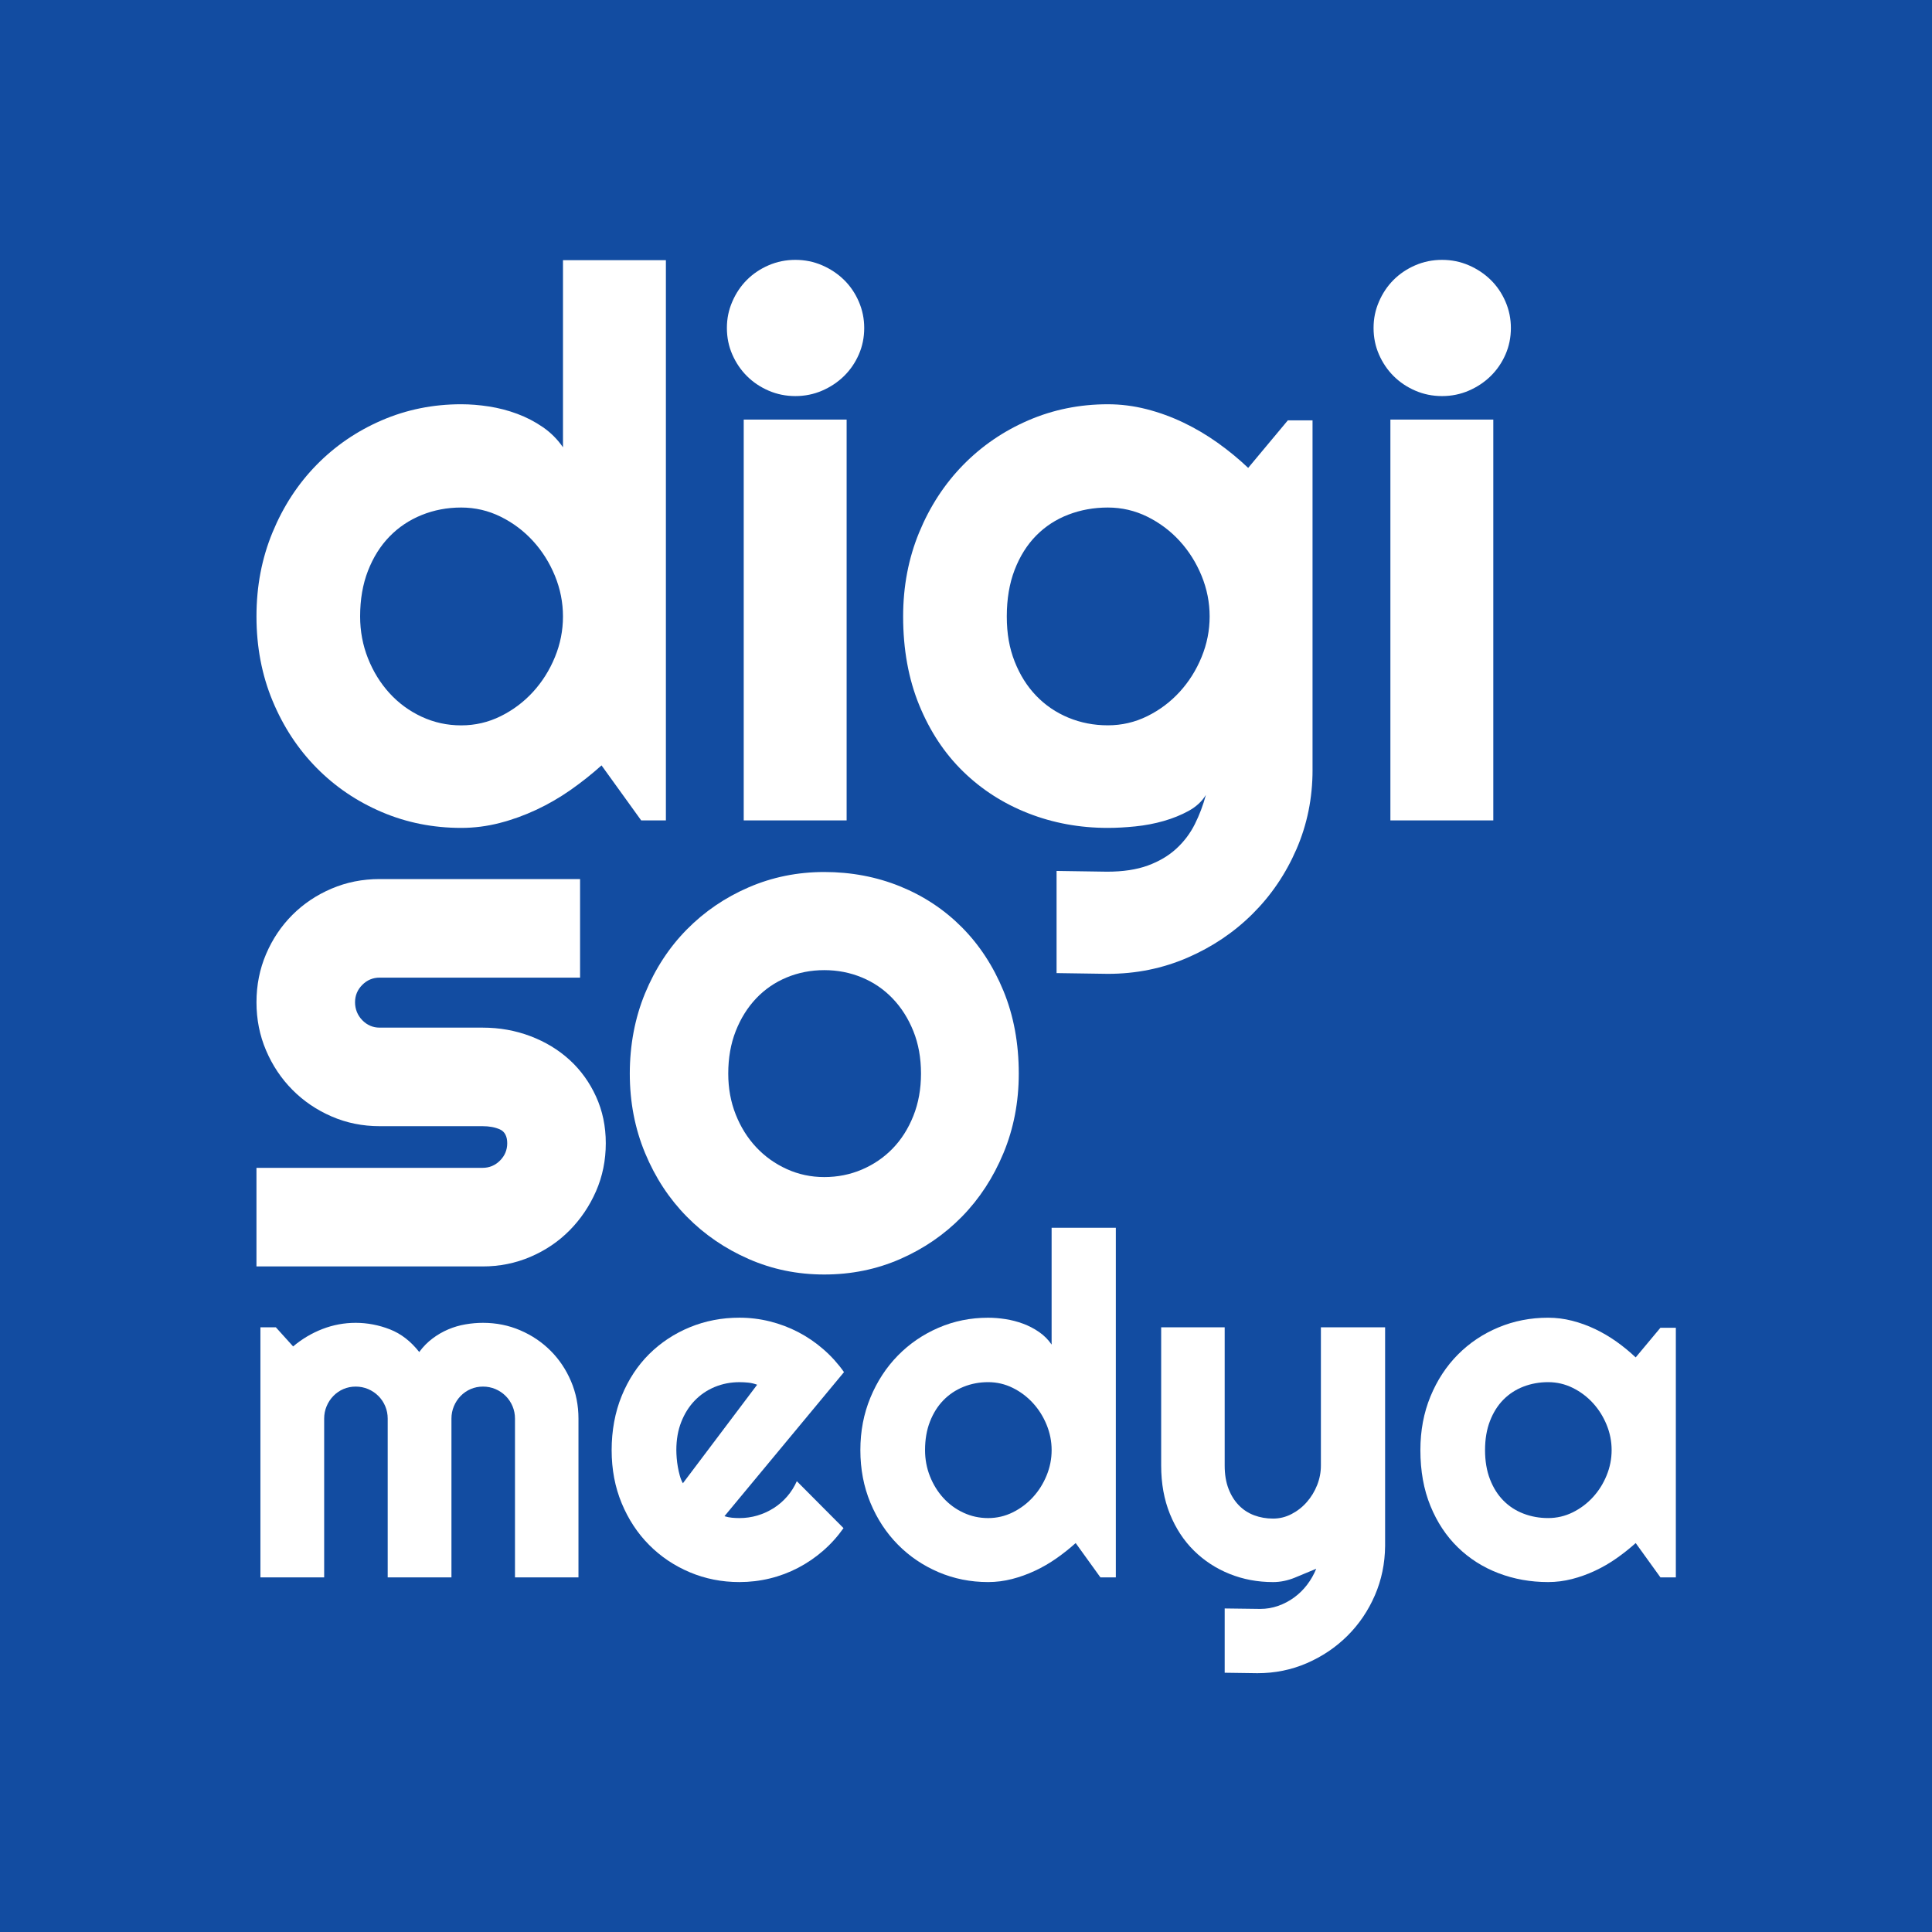 <svg xmlns="http://www.w3.org/2000/svg" id="Layer_1" data-name="Layer 1" viewBox="0 0 1078.92 1078.92"><defs><style>      .cls-1 {        fill: #fff;      }      .cls-1, .cls-2 {        stroke-width: 0px;      }      .cls-2 {        fill: #124ca1;      }    </style></defs><rect class="cls-2" x="-1.96" y="-1.96" width="1082.83" height="1082.83"></rect><g><g><path class="cls-1" d="M371.86,458.15h-13.79l-22.15-30.72c-5.43,4.88-11.18,9.44-17.24,13.69-6.06,4.25-12.43,7.94-19.12,11.08-6.69,3.13-13.55,5.61-20.59,7.42-7.04,1.81-14.18,2.72-21.42,2.72-15.75,0-30.55-2.96-44.41-8.88-13.87-5.92-25.99-14.14-36.36-24.66-10.38-10.52-18.57-22.99-24.56-37.41-5.99-14.42-8.99-30.13-8.99-47.13s3-32.53,8.99-47.02c5.99-14.49,14.18-27.03,24.56-37.62,10.38-10.59,22.5-18.88,36.36-24.87,13.86-5.99,28.66-8.99,44.41-8.99,5.02,0,10.21.42,15.57,1.25,5.36.84,10.59,2.19,15.67,4.08,5.09,1.88,9.85,4.35,14.32,7.42,4.46,3.07,8.22,6.83,11.29,11.29v-104.49h57.47v312.85ZM314.39,344.25c0-7.8-1.5-15.36-4.49-22.68-3-7.31-7.07-13.79-12.23-19.44-5.16-5.64-11.18-10.17-18.08-13.58-6.9-3.41-14.25-5.12-22.05-5.12s-15.15,1.39-22.05,4.18c-6.9,2.79-12.89,6.79-17.97,12.02-5.09,5.22-9.09,11.6-12.02,19.12-2.93,7.52-4.39,16.02-4.39,25.5,0,8.22,1.46,16.02,4.39,23.41,2.93,7.38,6.93,13.86,12.02,19.44,5.09,5.57,11.08,9.96,17.97,13.17,6.9,3.2,14.24,4.81,22.05,4.81s15.15-1.71,22.05-5.12c6.9-3.41,12.92-7.94,18.08-13.58,5.15-5.64,9.23-12.12,12.23-19.44,3-7.31,4.49-14.87,4.49-22.68Z"></path><path class="cls-1" d="M482.62,183.15c0,5.29-1.01,10.24-3.03,14.84-2.02,4.6-4.77,8.6-8.25,12.02-3.48,3.41-7.56,6.13-12.23,8.15-4.67,2.02-9.65,3.03-14.94,3.03s-10.28-1.01-14.94-3.03c-4.67-2.02-8.71-4.74-12.12-8.15-3.42-3.41-6.13-7.42-8.15-12.02-2.02-4.6-3.03-9.54-3.03-14.84s1.01-10.07,3.03-14.73c2.02-4.67,4.73-8.71,8.15-12.12,3.41-3.41,7.45-6.13,12.12-8.15,4.67-2.02,9.65-3.03,14.94-3.03s10.27,1.01,14.94,3.03c4.67,2.02,8.74,4.74,12.23,8.15,3.48,3.41,6.23,7.45,8.25,12.12,2.02,4.67,3.03,9.58,3.03,14.73ZM472.8,458.15h-57.47v-223.83h57.47v223.83Z"></path><path class="cls-1" d="M732.99,429.94c0,15.74-3,30.51-8.99,44.31-5.99,13.79-14.18,25.84-24.56,36.15-10.38,10.31-22.5,18.46-36.36,24.45-13.87,5.99-28.67,8.99-44.41,8.99l-28.63-.42v-57.05l28.21.42c8.91,0,16.51-1.15,22.78-3.45,6.27-2.3,11.56-5.43,15.88-9.4,4.32-3.97,7.76-8.53,10.34-13.69,2.58-5.16,4.63-10.59,6.17-16.3-2.23,3.62-5.43,6.58-9.61,8.88-4.18,2.3-8.81,4.18-13.9,5.64-5.09,1.46-10.38,2.47-15.88,3.03-5.51.56-10.63.84-15.36.84-15.75,0-30.55-2.72-44.41-8.15-13.87-5.43-25.99-13.2-36.36-23.3-10.38-10.1-18.57-22.47-24.56-37.1-5.99-14.63-8.99-31.14-8.99-49.53,0-16.86,3-32.53,8.99-47.02,5.99-14.49,14.18-27.03,24.56-37.62,10.38-10.59,22.5-18.88,36.36-24.87,13.86-5.99,28.66-8.99,44.41-8.99,7.24,0,14.42.91,21.53,2.72,7.11,1.81,14,4.32,20.69,7.52,6.69,3.2,13.06,6.97,19.12,11.29s11.74,8.99,17.03,14l22.15-26.54h13.79v195.19ZM675.52,344.25c0-7.8-1.5-15.36-4.49-22.68-3-7.31-7.07-13.79-12.23-19.44-5.16-5.64-11.18-10.17-18.08-13.58-6.9-3.41-14.25-5.12-22.05-5.12s-15.15,1.32-22.05,3.97c-6.9,2.65-12.89,6.55-17.97,11.7-5.09,5.16-9.09,11.53-12.02,19.12-2.93,7.59-4.39,16.27-4.39,26.02s1.46,17.73,4.39,25.18c2.93,7.45,6.93,13.83,12.02,19.12,5.09,5.29,11.08,9.37,17.97,12.23,6.9,2.86,14.24,4.28,22.05,4.28s15.15-1.71,22.05-5.12c6.9-3.41,12.92-7.94,18.08-13.58,5.15-5.64,9.23-12.12,12.23-19.44,3-7.31,4.49-14.87,4.49-22.68Z"></path><path class="cls-1" d="M843.75,183.15c0,5.29-1.01,10.24-3.03,14.84-2.02,4.6-4.77,8.6-8.25,12.02-3.48,3.41-7.56,6.13-12.23,8.15-4.67,2.02-9.65,3.03-14.94,3.03s-10.28-1.01-14.94-3.03c-4.67-2.02-8.71-4.74-12.12-8.15-3.42-3.41-6.13-7.42-8.15-12.02-2.02-4.6-3.03-9.54-3.03-14.84s1.01-10.07,3.03-14.73c2.02-4.67,4.73-8.71,8.15-12.12,3.41-3.41,7.45-6.13,12.12-8.15,4.67-2.02,9.65-3.03,14.94-3.03s10.27,1.01,14.94,3.03c4.67,2.02,8.74,4.74,12.23,8.15,3.48,3.41,6.23,7.45,8.25,12.12,2.02,4.67,3.03,9.58,3.03,14.73ZM833.93,458.15h-57.47v-223.83h57.47v223.83Z"></path></g><g><path class="cls-1" d="M269.5,707.22h-126.28v-55.04h126.28c3.77,0,7.01-1.35,9.71-4.05,2.7-2.7,4.05-5.94,4.05-9.71s-1.35-6.48-4.05-7.69c-2.7-1.21-5.94-1.82-9.71-1.82h-57.47c-9.58,0-18.55-1.82-26.91-5.46-8.37-3.64-15.65-8.6-21.86-14.87-6.21-6.27-11.1-13.59-14.67-21.96-3.58-8.36-5.36-17.34-5.36-26.91s1.79-18.55,5.36-26.91c3.57-8.36,8.47-15.65,14.67-21.86,6.2-6.21,13.49-11.1,21.86-14.67,8.36-3.58,17.33-5.36,26.91-5.36h111.91v55.04h-111.91c-3.78,0-7.02,1.35-9.71,4.05-2.7,2.7-4.05,5.94-4.05,9.71s1.35,7.25,4.05,10.02c2.7,2.77,5.94,4.15,9.71,4.15h57.47c9.44,0,18.34,1.59,26.71,4.76,8.36,3.17,15.65,7.59,21.86,13.25,6.2,5.67,11.13,12.48,14.77,20.44,3.64,7.96,5.46,16.66,5.46,26.11s-1.82,18.52-5.46,26.81c-3.64,8.3-8.57,15.58-14.77,21.86-6.21,6.27-13.49,11.2-21.86,14.77-8.37,3.58-17.27,5.36-26.71,5.36Z"></path><path class="cls-1" d="M568.93,599.55c0,15.88-2.85,30.68-8.54,44.38-5.69,13.7-13.44,25.55-23.23,35.54-9.8,9.99-21.28,17.87-34.45,23.63-13.17,5.76-27.3,8.64-42.39,8.64s-29.02-2.88-42.19-8.64c-13.17-5.76-24.69-13.63-34.55-23.63-9.86-9.99-17.64-21.84-23.33-35.54-5.69-13.7-8.54-28.49-8.54-44.38s2.85-31.11,8.54-44.87c5.69-13.77,13.47-25.65,23.33-35.64,9.86-9.99,21.38-17.84,34.55-23.53,13.17-5.69,27.23-8.54,42.19-8.54s29.22,2.68,42.39,8.04c13.17,5.36,24.65,12.97,34.45,22.83,9.8,9.86,17.54,21.71,23.23,35.54,5.69,13.83,8.54,29.22,8.54,46.16ZM514.33,599.55c0-8.74-1.42-16.65-4.27-23.73-2.85-7.08-6.72-13.17-11.62-18.27-4.9-5.1-10.62-9-17.18-11.71-6.55-2.71-13.53-4.07-20.95-4.07s-14.4,1.36-20.95,4.07c-6.55,2.71-12.24,6.62-17.08,11.71-4.83,5.1-8.64,11.19-11.42,18.27-2.78,7.08-4.17,14.99-4.17,23.73,0,8.21,1.39,15.82,4.17,22.83,2.78,7.02,6.58,13.1,11.42,18.27,4.83,5.16,10.52,9.23,17.08,12.21,6.55,2.98,13.53,4.47,20.95,4.47s14.4-1.39,20.95-4.17c6.55-2.78,12.28-6.68,17.18-11.71,4.89-5.03,8.77-11.12,11.62-18.27,2.85-7.15,4.27-15.02,4.27-23.63Z"></path></g><path class="cls-1" d="M323.06,880.89h-35.47v-88.68c0-2.43-.46-4.74-1.37-6.91s-2.2-4.09-3.85-5.74c-1.65-1.65-3.57-2.93-5.74-3.85-2.17-.91-4.48-1.37-6.91-1.37s-4.72.46-6.85,1.37c-2.13.91-4,2.2-5.61,3.85-1.61,1.65-2.87,3.56-3.78,5.74s-1.37,4.48-1.37,6.91v88.68h-35.6v-88.68c0-2.43-.46-4.74-1.37-6.91s-2.2-4.09-3.85-5.74c-1.65-1.65-3.57-2.93-5.74-3.85-2.17-.91-4.48-1.37-6.91-1.37s-4.72.46-6.85,1.37c-2.13.91-4,2.2-5.61,3.85-1.61,1.65-2.87,3.56-3.78,5.74-.91,2.17-1.37,4.48-1.37,6.91v88.68h-35.6v-139.67h8.61l9.65,10.69c4.96-4.17,10.41-7.41,16.37-9.72,5.95-2.3,12.15-3.46,18.58-3.46s12.89,1.22,19.11,3.65c6.21,2.43,11.67,6.65,16.37,12.65,2.17-2.96,4.65-5.48,7.43-7.56,2.78-2.09,5.72-3.78,8.8-5.09,3.08-1.3,6.28-2.24,9.59-2.8,3.3-.57,6.56-.85,9.78-.85,7.39,0,14.32,1.39,20.8,4.17,6.48,2.78,12.13,6.59,16.95,11.41,4.83,4.83,8.63,10.5,11.41,17.02,2.78,6.52,4.17,13.48,4.17,20.87v88.68Z"></path><path class="cls-1" d="M404.57,846.72c1.39.43,2.78.72,4.17.85,1.39.13,2.78.2,4.17.2,3.48,0,6.82-.48,10.04-1.43,3.22-.96,6.24-2.33,9.06-4.11,2.82-1.78,5.35-3.96,7.56-6.52,2.22-2.56,4.02-5.41,5.41-8.54l26.08,26.21c-3.31,4.69-7.11,8.91-11.41,12.65-4.3,3.74-8.96,6.91-13.95,9.52-5,2.61-10.26,4.59-15.78,5.93-5.52,1.35-11.2,2.02-17.02,2.02-9.83,0-19.06-1.83-27.71-5.48-8.65-3.65-16.22-8.74-22.69-15.26-6.48-6.52-11.59-14.28-15.32-23.28-3.74-9-5.61-18.89-5.61-29.67s1.87-21.13,5.61-30.26c3.74-9.13,8.85-16.91,15.32-23.34,6.48-6.43,14.04-11.43,22.69-15,8.65-3.56,17.89-5.35,27.71-5.35,5.82,0,11.52.7,17.08,2.09,5.56,1.39,10.84,3.39,15.85,6,5,2.61,9.67,5.8,14.02,9.59,4.35,3.78,8.17,8.02,11.48,12.72l-66.77,80.47ZM422.83,773.3c-1.65-.61-3.28-1-4.89-1.17-1.61-.17-3.28-.26-5.02-.26-4.87,0-9.45.89-13.76,2.67-4.3,1.78-8.04,4.33-11.22,7.63-3.18,3.3-5.67,7.28-7.5,11.93-1.83,4.65-2.74,9.89-2.74,15.71,0,1.3.07,2.78.2,4.43.13,1.65.35,3.33.65,5.02.3,1.7.67,3.33,1.11,4.89.43,1.56,1,2.96,1.7,4.17l41.47-55.03Z"></path><path class="cls-1" d="M623.14,880.89h-8.61l-13.82-19.17c-3.39,3.04-6.98,5.89-10.76,8.54-3.78,2.65-7.76,4.96-11.93,6.91-4.17,1.96-8.46,3.5-12.85,4.63-4.39,1.13-8.85,1.7-13.37,1.7-9.83,0-19.06-1.85-27.71-5.54-8.65-3.7-16.22-8.82-22.69-15.39-6.48-6.56-11.59-14.35-15.32-23.34-3.74-9-5.61-18.8-5.61-29.41s1.87-20.3,5.61-29.34c3.74-9.04,8.85-16.87,15.32-23.47,6.48-6.61,14.04-11.78,22.69-15.52,8.65-3.74,17.89-5.61,27.71-5.61,3.13,0,6.37.26,9.72.78,3.35.52,6.61,1.37,9.78,2.54,3.17,1.17,6.15,2.72,8.93,4.63,2.78,1.91,5.13,4.26,7.04,7.04v-65.21h35.86v195.23ZM587.28,809.82c0-4.87-.93-9.59-2.8-14.15-1.87-4.56-4.41-8.61-7.63-12.13-3.22-3.52-6.98-6.35-11.28-8.48s-8.89-3.2-13.76-3.2-9.45.87-13.76,2.61c-4.3,1.74-8.04,4.24-11.22,7.5-3.18,3.26-5.67,7.24-7.5,11.93-1.83,4.69-2.74,10-2.74,15.91,0,5.13.91,10,2.74,14.61,1.83,4.61,4.32,8.65,7.5,12.13,3.17,3.48,6.91,6.22,11.22,8.22,4.3,2,8.89,3,13.76,3s9.45-1.07,13.76-3.2c4.3-2.13,8.06-4.96,11.28-8.48,3.22-3.52,5.76-7.56,7.63-12.13,1.87-4.56,2.8-9.28,2.8-14.15Z"></path><path class="cls-1" d="M683.92,934.1v-35.86l19.82.26c3.48,0,6.82-.57,10.04-1.7,3.22-1.13,6.19-2.7,8.93-4.69,2.74-2,5.15-4.37,7.24-7.11,2.09-2.74,3.78-5.72,5.09-8.93-3.91,1.65-7.89,3.3-11.93,4.96-4.04,1.65-8.11,2.48-12.19,2.48-8.61,0-16.69-1.52-24.26-4.56-7.56-3.04-14.2-7.37-19.89-12.98-5.69-5.61-10.17-12.43-13.43-20.47-3.26-8.04-4.89-17.06-4.89-27.06v-77.2h35.47v77.2c0,4.96.72,9.28,2.15,12.98,1.43,3.7,3.37,6.78,5.8,9.26,2.43,2.48,5.28,4.33,8.54,5.54,3.26,1.22,6.76,1.83,10.5,1.83s7.11-.85,10.37-2.54c3.26-1.7,6.11-3.93,8.54-6.72,2.43-2.78,4.35-5.93,5.74-9.45,1.39-3.52,2.09-7.15,2.09-10.89v-77.2h35.86v122.07c-.09,9.82-2,19.04-5.74,27.65-3.74,8.61-8.85,16.13-15.32,22.56-6.48,6.43-14.02,11.52-22.63,15.26-8.61,3.74-17.82,5.61-27.65,5.61l-18.26-.26Z"></path><path class="cls-1" d="M935.88,880.89h-8.61l-13.82-19.17c-3.39,3.04-6.98,5.89-10.76,8.54-3.78,2.65-7.76,4.96-11.93,6.91-4.17,1.96-8.46,3.5-12.85,4.63-4.39,1.13-8.85,1.7-13.37,1.7-9.83,0-19.06-1.65-27.71-4.96-8.65-3.3-16.22-8.11-22.69-14.41-6.48-6.3-11.59-14.02-15.32-23.15-3.74-9.13-5.61-19.52-5.61-31.17,0-10.87,1.87-20.84,5.61-29.93,3.74-9.09,8.85-16.89,15.32-23.41,6.48-6.52,14.04-11.59,22.69-15.19,8.65-3.61,17.89-5.41,27.71-5.41,4.52,0,9,.57,13.43,1.7,4.43,1.13,8.74,2.7,12.91,4.69,4.17,2,8.15,4.35,11.93,7.04,3.78,2.7,7.32,5.61,10.63,8.74l13.82-16.56h8.61v139.41ZM900.01,809.82c0-4.87-.93-9.59-2.8-14.15-1.87-4.56-4.41-8.61-7.63-12.13-3.22-3.52-6.98-6.35-11.28-8.48s-8.89-3.2-13.76-3.2-9.45.83-13.76,2.48c-4.3,1.65-8.04,4.09-11.22,7.3-3.18,3.22-5.67,7.19-7.5,11.93-1.83,4.74-2.74,10.15-2.74,16.24s.91,11.5,2.74,16.24c1.83,4.74,4.32,8.72,7.5,11.93,3.17,3.22,6.91,5.65,11.22,7.3,4.3,1.65,8.89,2.48,13.76,2.48s9.45-1.07,13.76-3.2c4.3-2.13,8.06-4.96,11.28-8.48,3.22-3.52,5.76-7.56,7.63-12.13,1.87-4.56,2.8-9.28,2.8-14.15Z"></path></g></svg>
